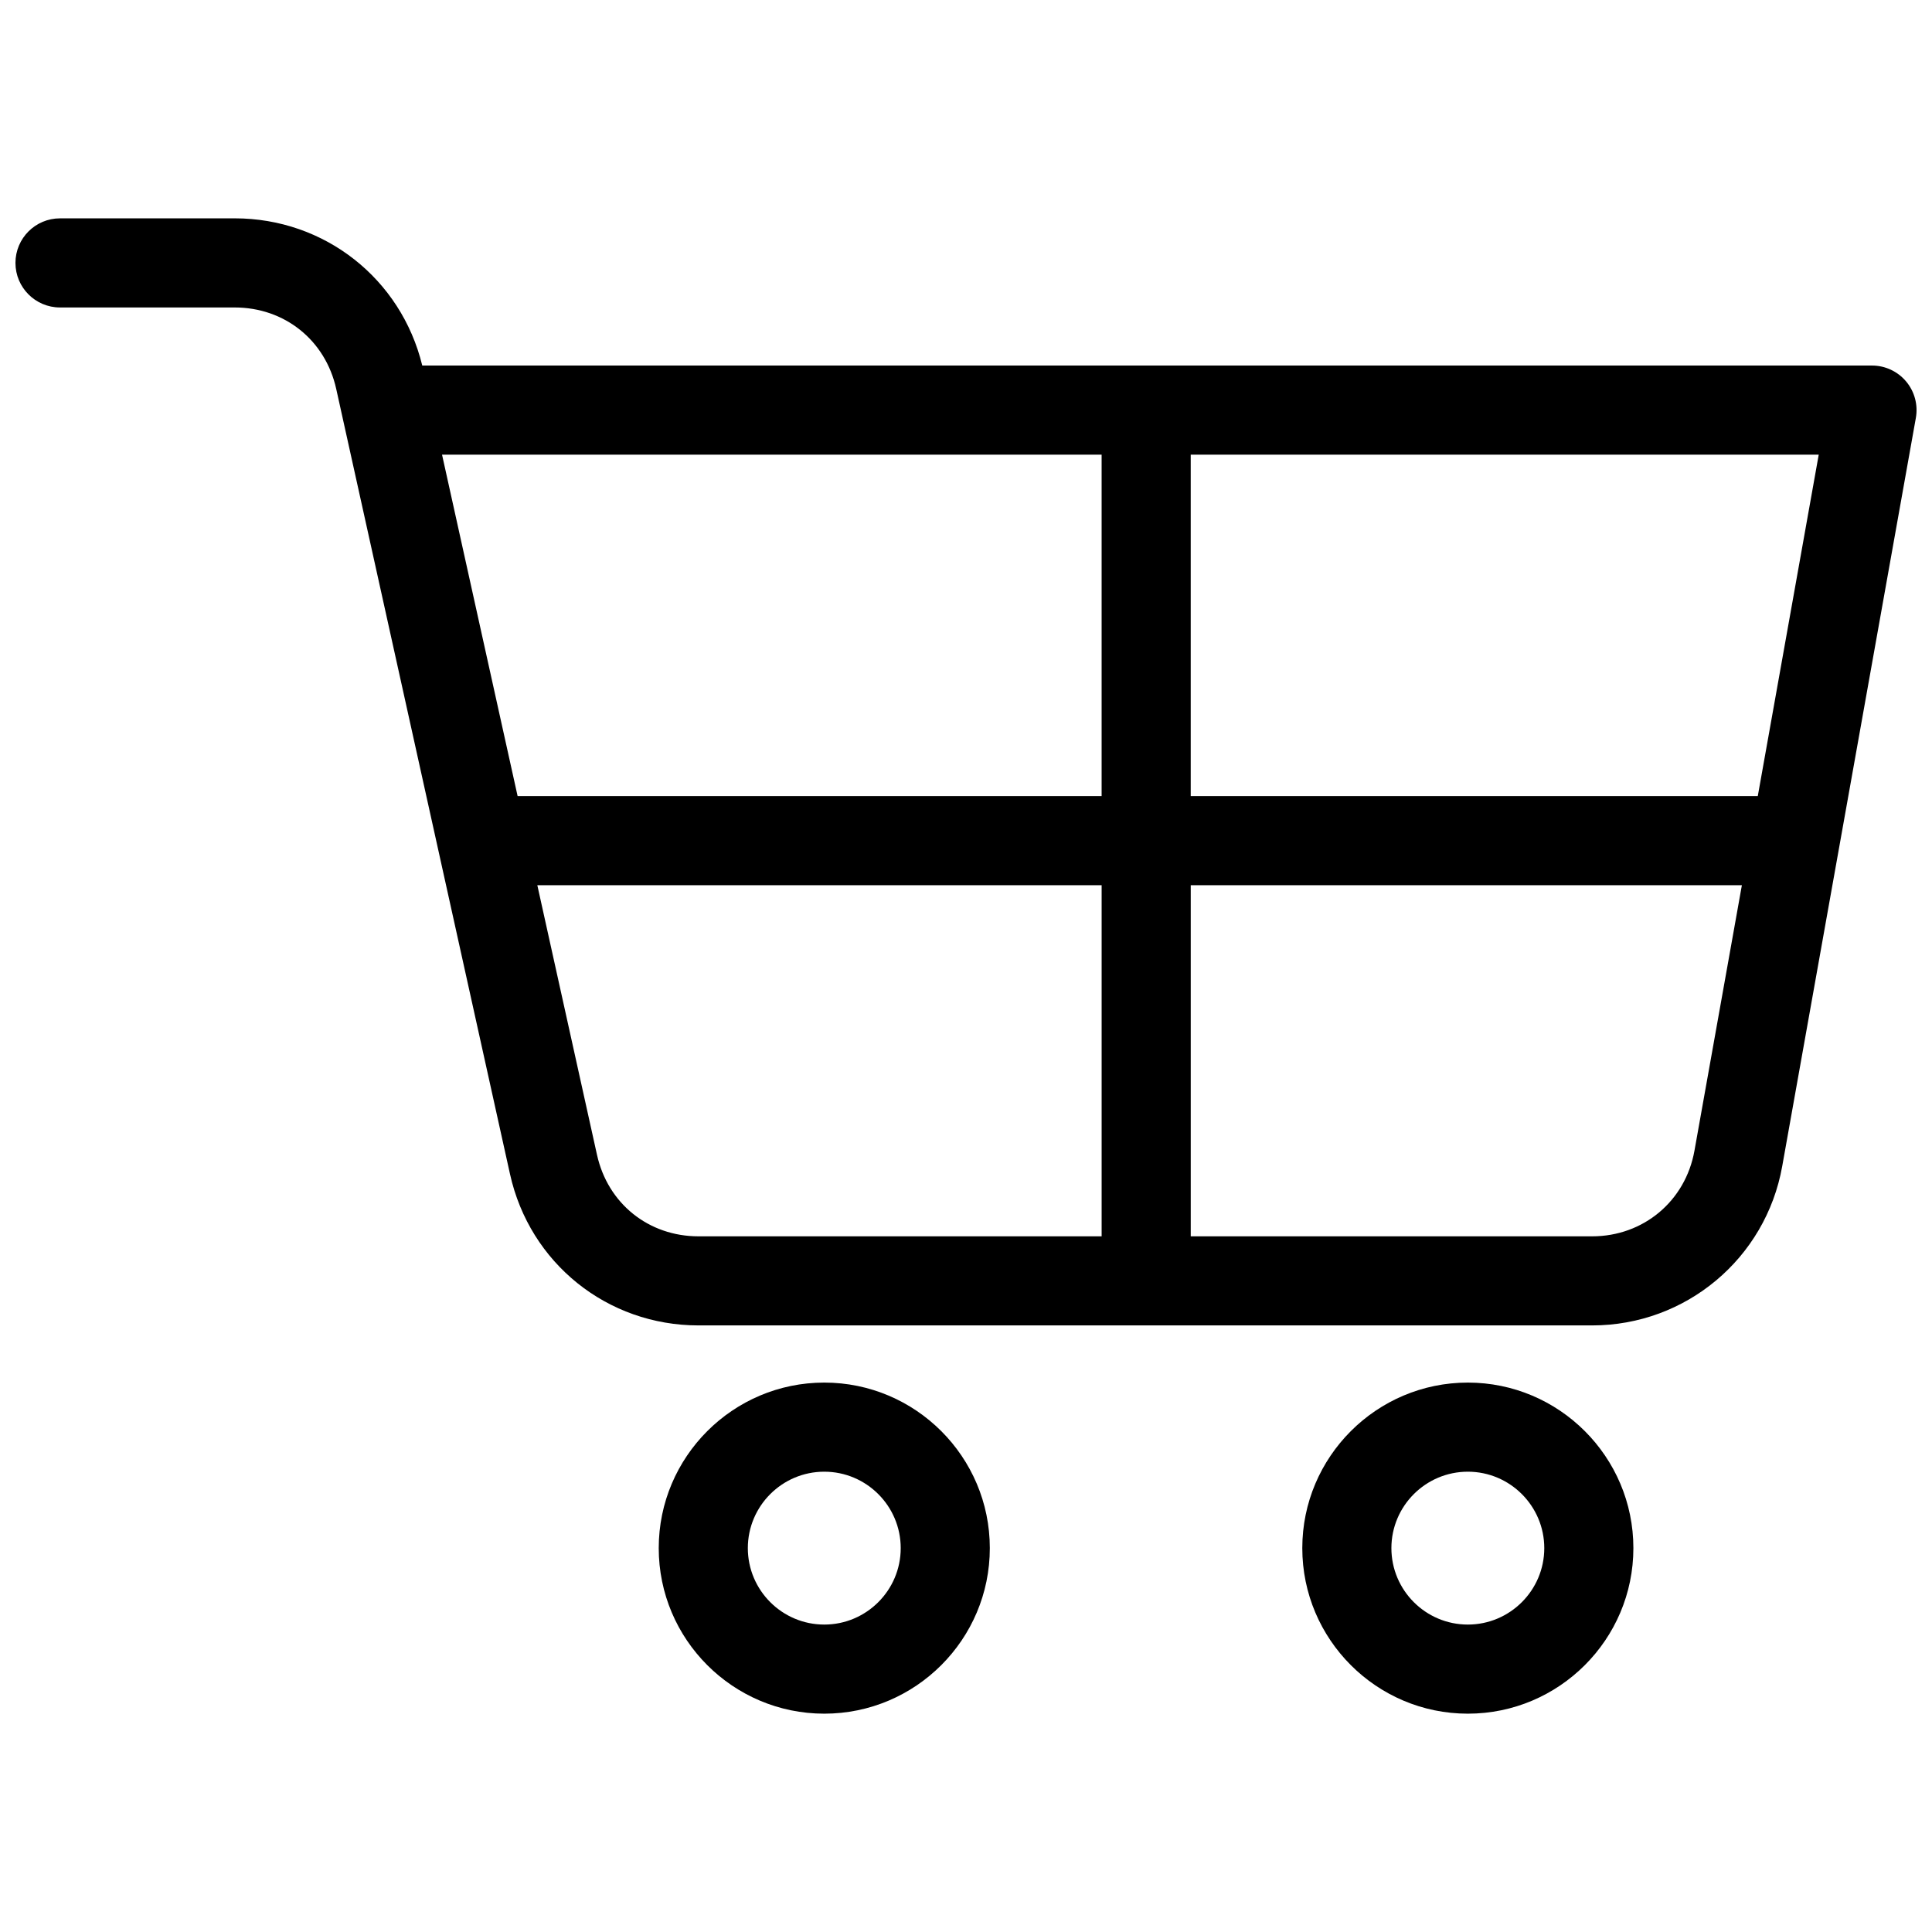 <?xml version="1.0" encoding="UTF-8"?>
<!-- Uploaded to: SVG Repo, www.svgrepo.com, Generator: SVG Repo Mixer Tools -->
<svg width="800px" height="800px" version="1.1" viewBox="144 144 512 512" xmlns="http://www.w3.org/2000/svg">
 <defs>
  <clipPath id="a">
   <path d="m148.09 201h503.81v398h-503.81z"/>
  </clipPath>
 </defs>
 <g clip-path="url(#a)">
  <path d="m649.15 245.1c-2.242-2.68-5.559-4.227-9.055-4.227h-384.19c-5.613-23.027-25.895-39.012-49.703-39.012l-46.297 0.004c-6.519 0-11.809 5.285-11.809 11.809 0 6.519 5.285 11.809 11.809 11.809h46.297c13.23 0 24.043 8.68 26.902 21.598l46.051 208.06c5.227 23.617 25.77 40.109 49.957 40.109h236.82c24.824 0 46.008-17.734 50.371-42.172l35.418-198.32c0.617-3.441-0.328-6.977-2.57-9.656zm-213.21 19.391v90.48l-154.77-0.004-20.027-90.48zm-133.73 185.55-15.816-71.457h149.55v93.055h-106.83c-13.234 0-24.043-8.68-26.902-21.598zm290.84-1.109c-2.387 13.371-13.539 22.707-27.125 22.707h-106.37v-93.055h146.06zm16.781-93.965h-150.28v-90.48h166.43zm-247.39 155.43c-24.191 0-43.871 19.68-43.871 43.871 0 24.191 19.68 43.871 43.871 43.871 24.191 0 43.871-19.68 43.871-43.871 0-24.191-19.68-43.871-43.871-43.871zm0 64.129c-11.168 0-20.258-9.086-20.258-20.254s9.086-20.258 20.258-20.258c11.168 0 20.258 9.086 20.258 20.258 0 11.168-9.09 20.254-20.258 20.254zm170.55-64.129c-24.191 0-43.871 19.68-43.871 43.871 0 24.191 19.68 43.871 43.871 43.871s43.871-19.68 43.871-43.871c0.004-24.191-19.68-43.871-43.871-43.871zm0 64.129c-11.168 0-20.258-9.086-20.258-20.254s9.086-20.258 20.258-20.258c11.168 0 20.258 9.086 20.258 20.258 0 11.168-9.09 20.254-20.258 20.254z"/>
 </g>
</svg>